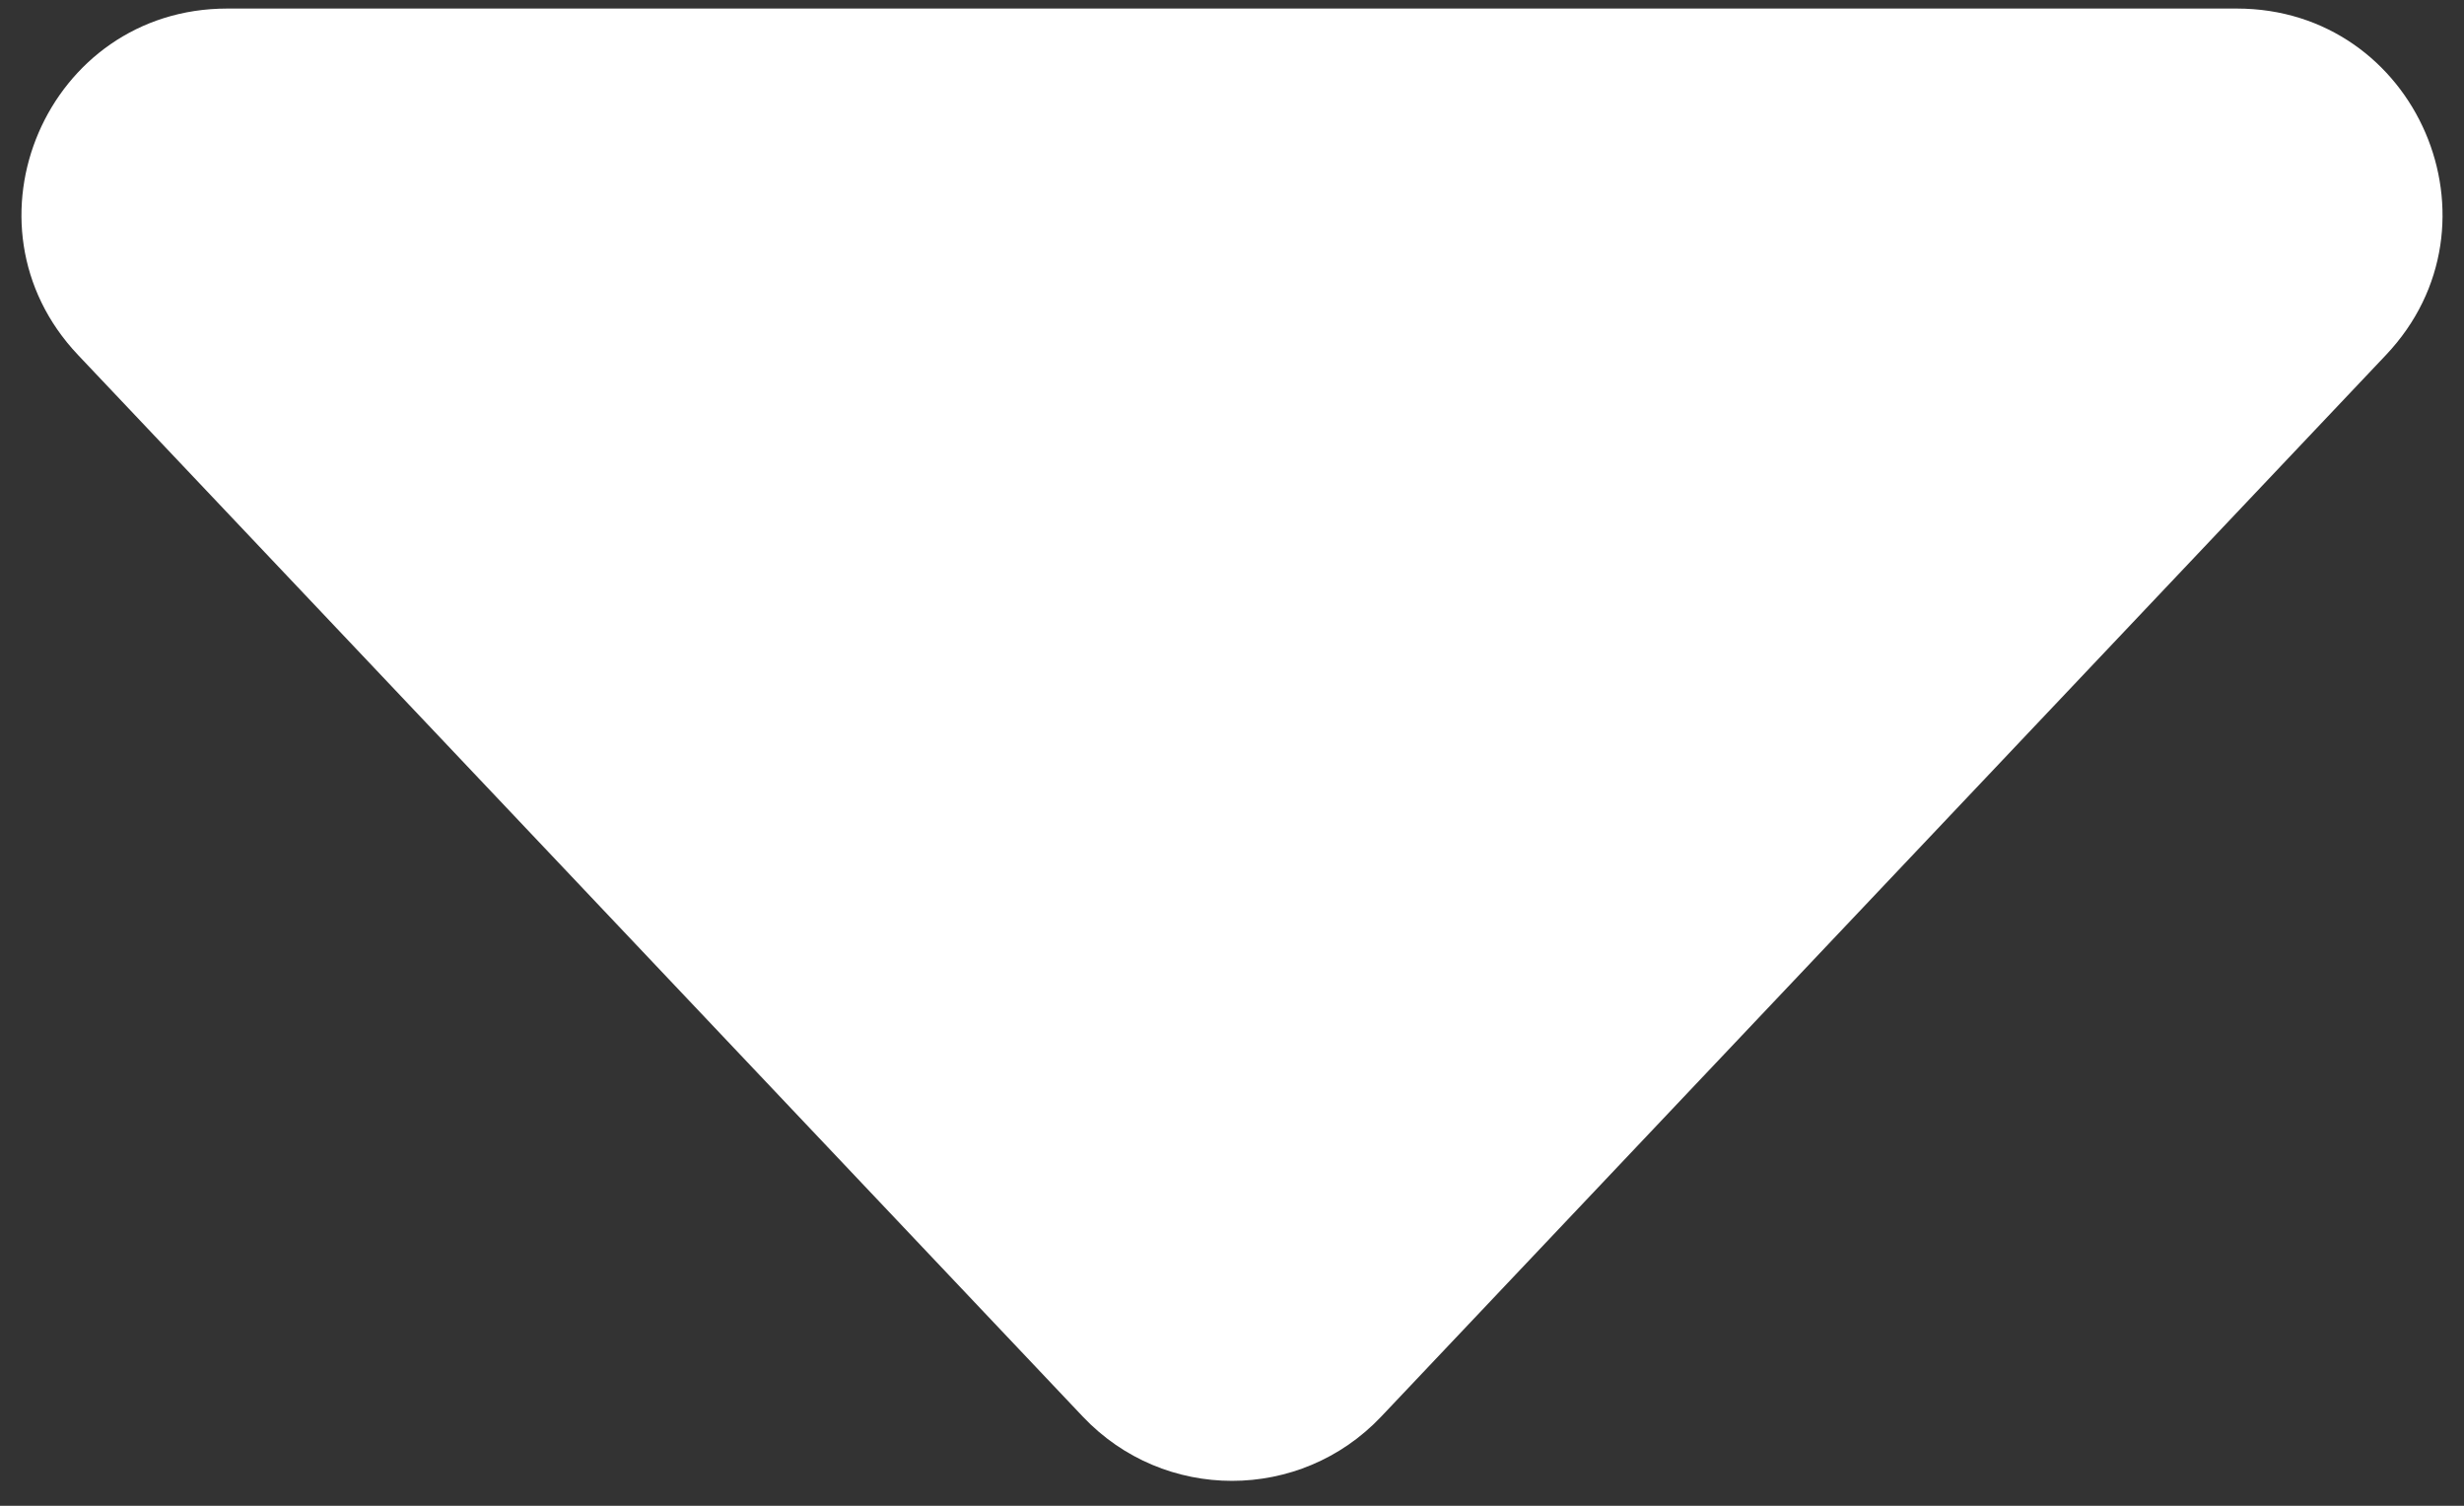 <svg width="72" height="44" viewBox="0 0 72 44" fill="none" xmlns="http://www.w3.org/2000/svg">
<rect x="0" y="0" width="72" height="44" fill="#333333" stroke="none"/>
<path d="M40.358 41.396C37.991 43.897 34.009 43.897 31.642 41.396L2.281 10.374C-1.339 6.55 1.373 0.25 6.639 0.25L65.361 0.25C70.627 0.25 73.339 6.55 69.719 10.374L40.358 41.396Z" fill="white"/>
</svg>
